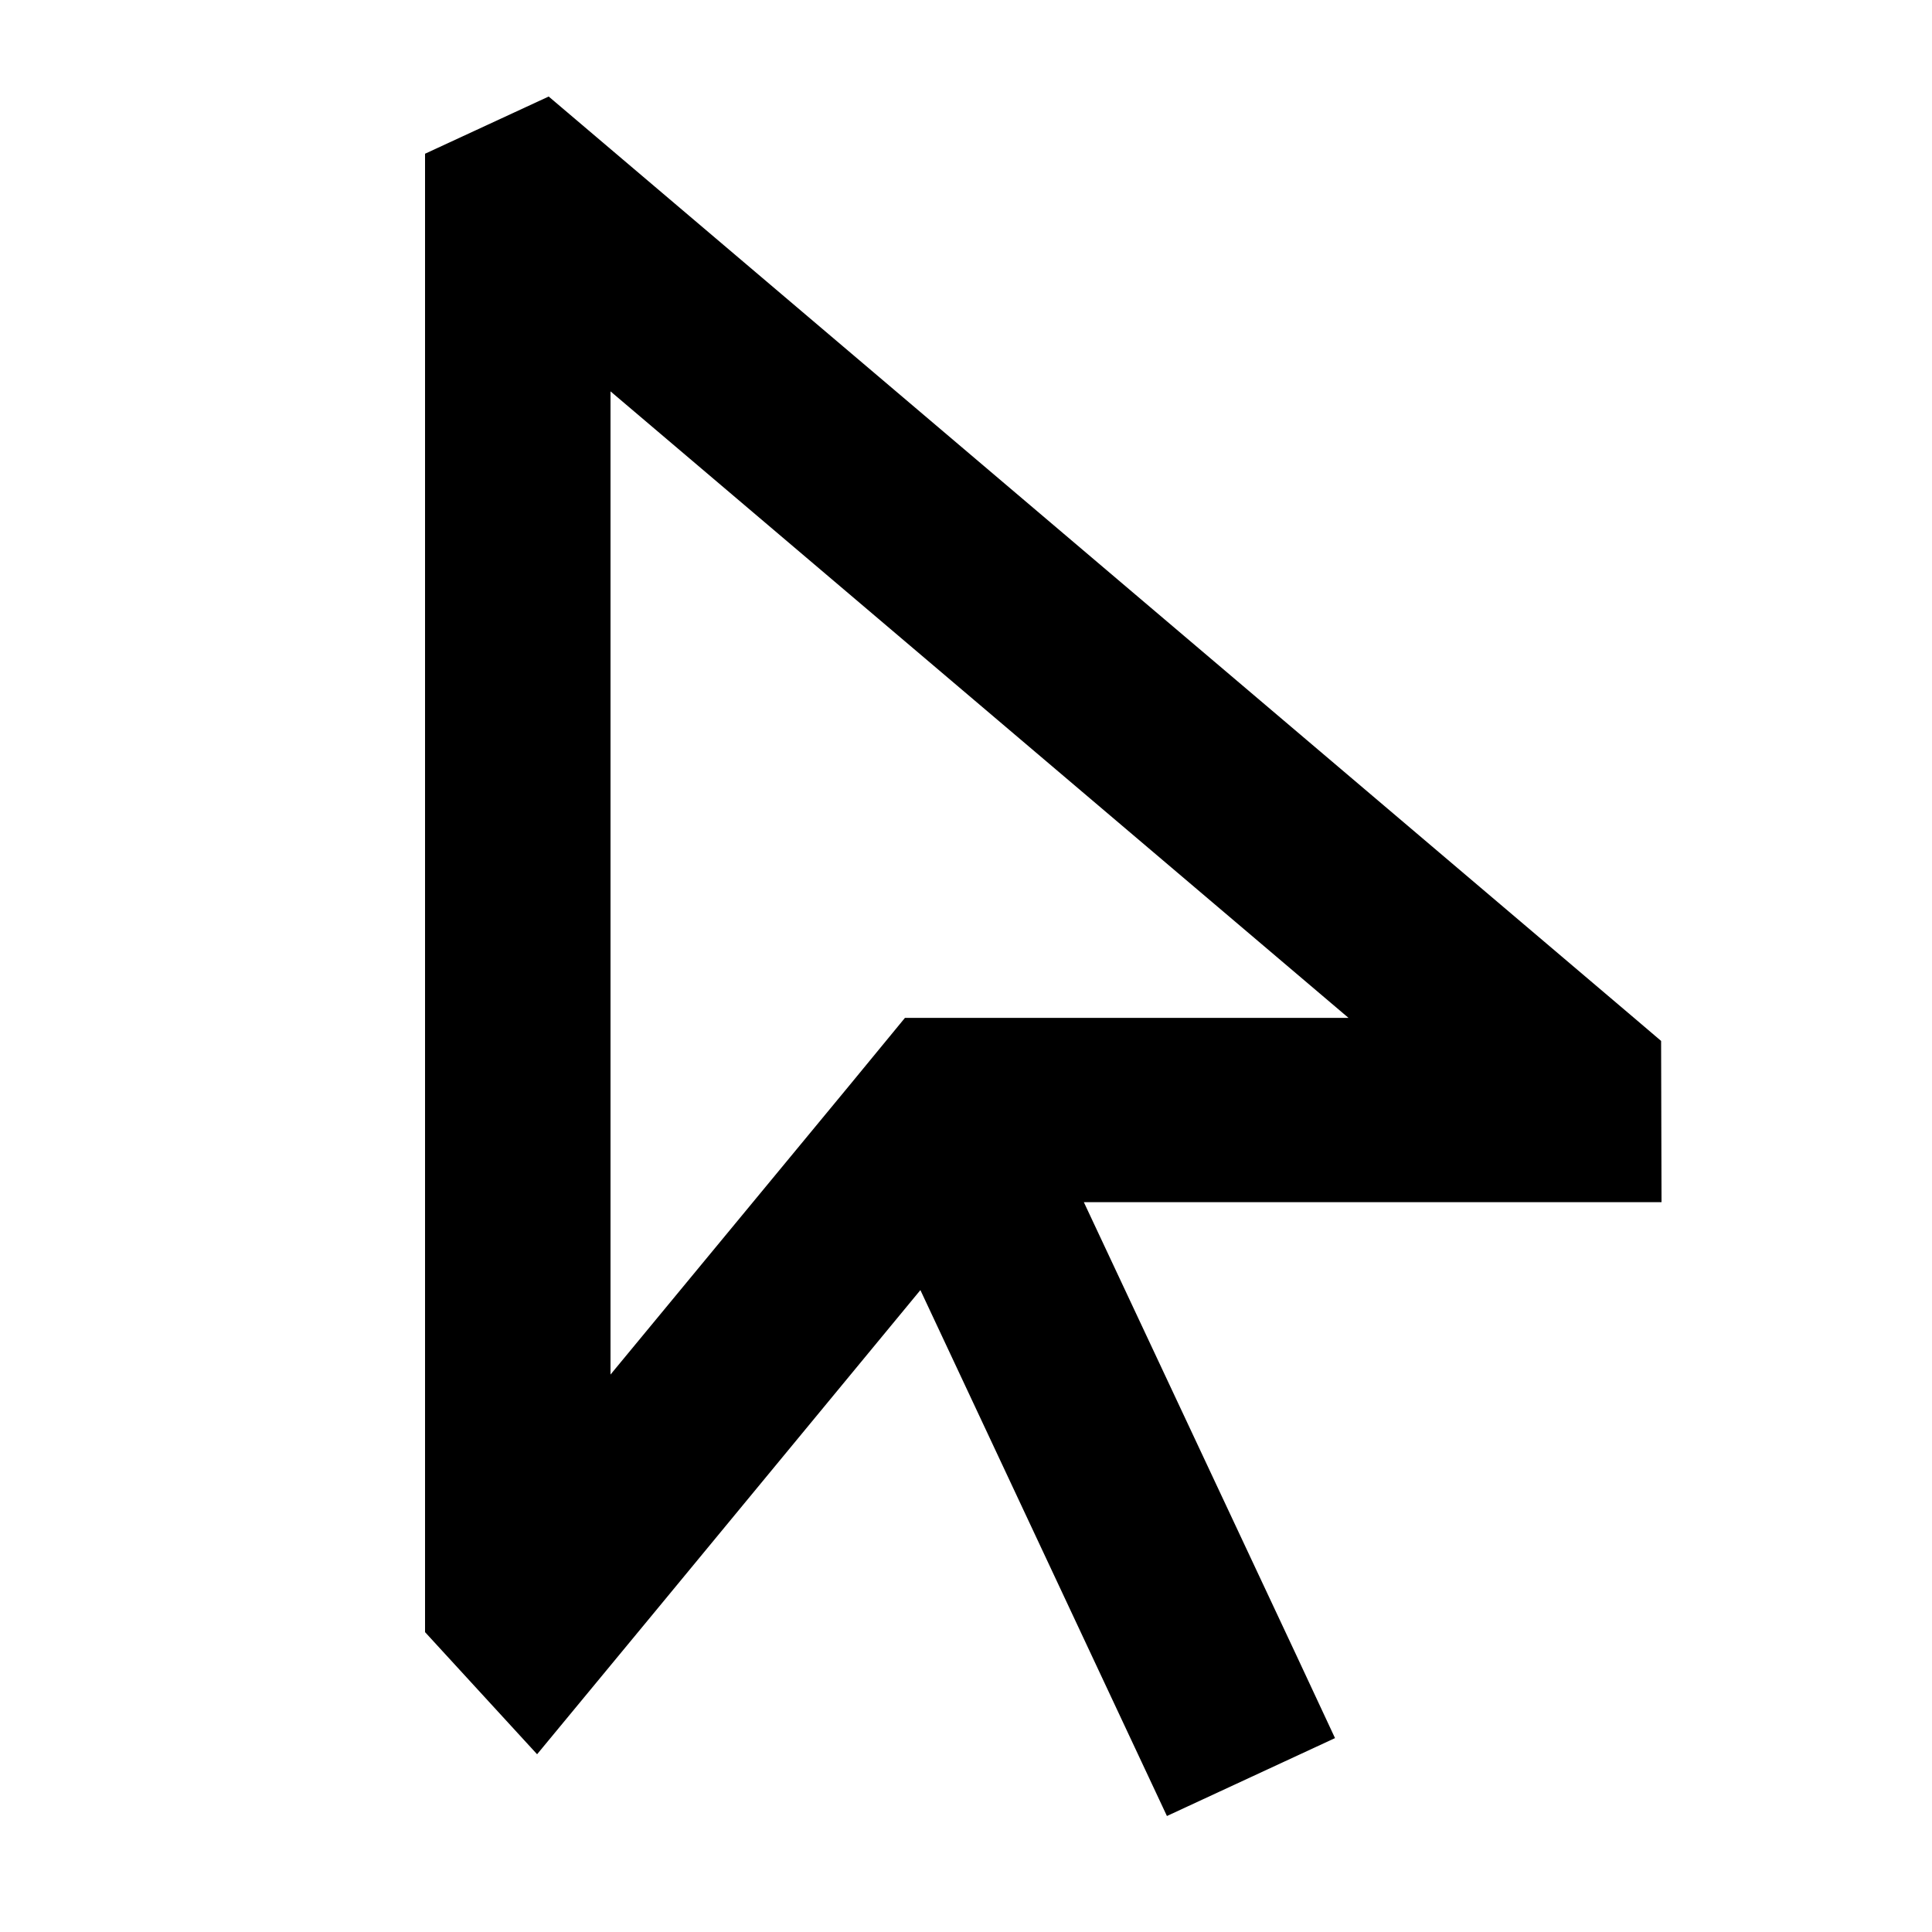 <?xml version="1.0" encoding="utf-8"?>
<svg xmlns="http://www.w3.org/2000/svg" fill="none" height="100%" overflow="visible" preserveAspectRatio="none" style="display: block;" viewBox="0 0 28 28" width="100%">
<g id="Icon">
<g id="Rectangle 2">
</g>
<path d="M15.708 17.423H21.392H24.08L24.074 15.086L23.682 14.752L7.952 1.399L6.16 2.228V23.176V23.654L7.784 25.424L9.509 23.337L13.339 18.697L16.346 25.112L16.912 26.319L19.348 25.19L18.782 23.977L15.708 17.423ZM12.309 15.732L8.848 19.921V5.672L19.544 14.752H14.386H13.115L12.309 15.732Z" fill="black" id="Vector"/>
</g>
</svg>